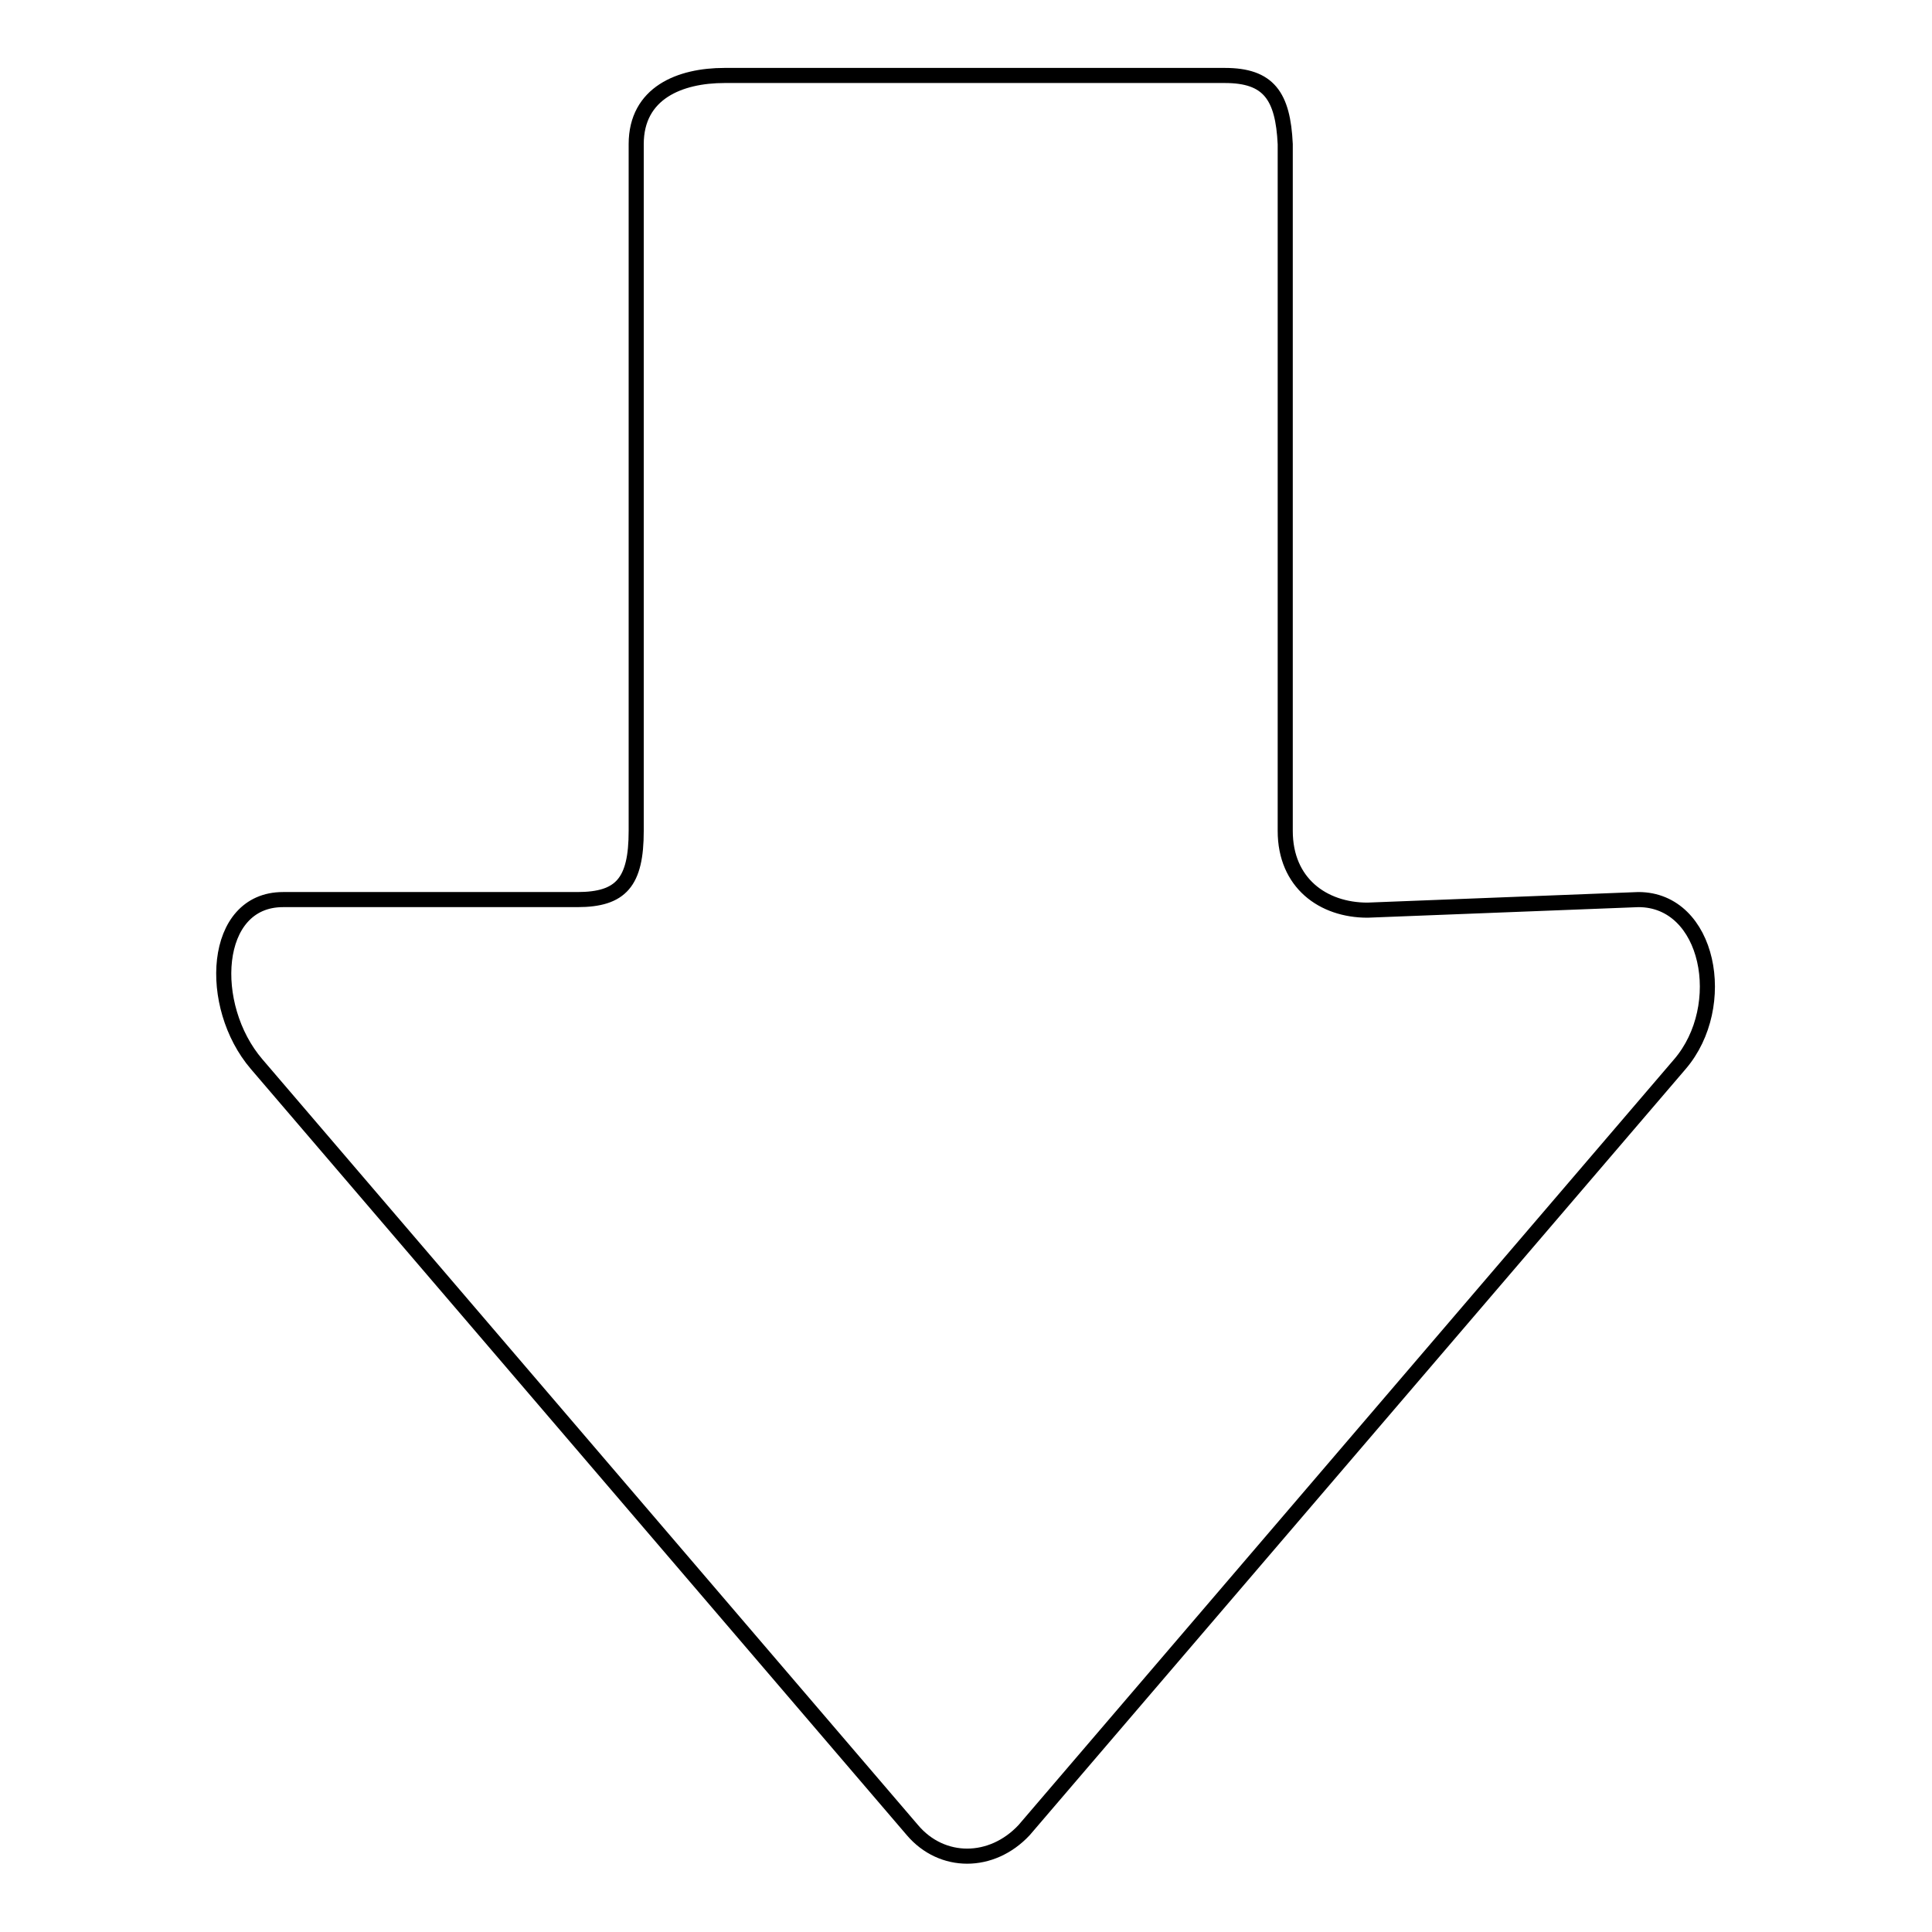 <?xml version="1.0" encoding="utf-8"?>
<!-- Svg Vector Icons : http://www.onlinewebfonts.com/icon -->
<!DOCTYPE svg PUBLIC "-//W3C//DTD SVG 1.1//EN" "http://www.w3.org/Graphics/SVG/1.1/DTD/svg11.dtd">
<svg version="1.1" xmlns="http://www.w3.org/2000/svg" xmlns:xlink="http://www.w3.org/1999/xlink" x="0px" y="0px" viewBox="0 0 256 256" enable-background="new 0 0 256 256" xml:space="preserve">
<g><g><path stroke-width="2" fill-opacity="0" stroke="#000000"  d="M162.3,10H96c-5.9,0-11.7,2.3-11.7,9.1v91c0,6.8-2,9.1-7.8,9.1h-39c-9.4,0-10.1,14.1-3.5,21.8l86.9,101.5c3.9,4.6,10.5,4.6,14.8,0l86.9-101.5c6.6-7.7,3.9-21.8-5.5-21.8l-35.9,1.4c-5.9,0-10.9-3.6-10.9-10.5v-91C170,12.7,168.1,10,162.3,10L162.3,10z"/></g></g>
</svg>